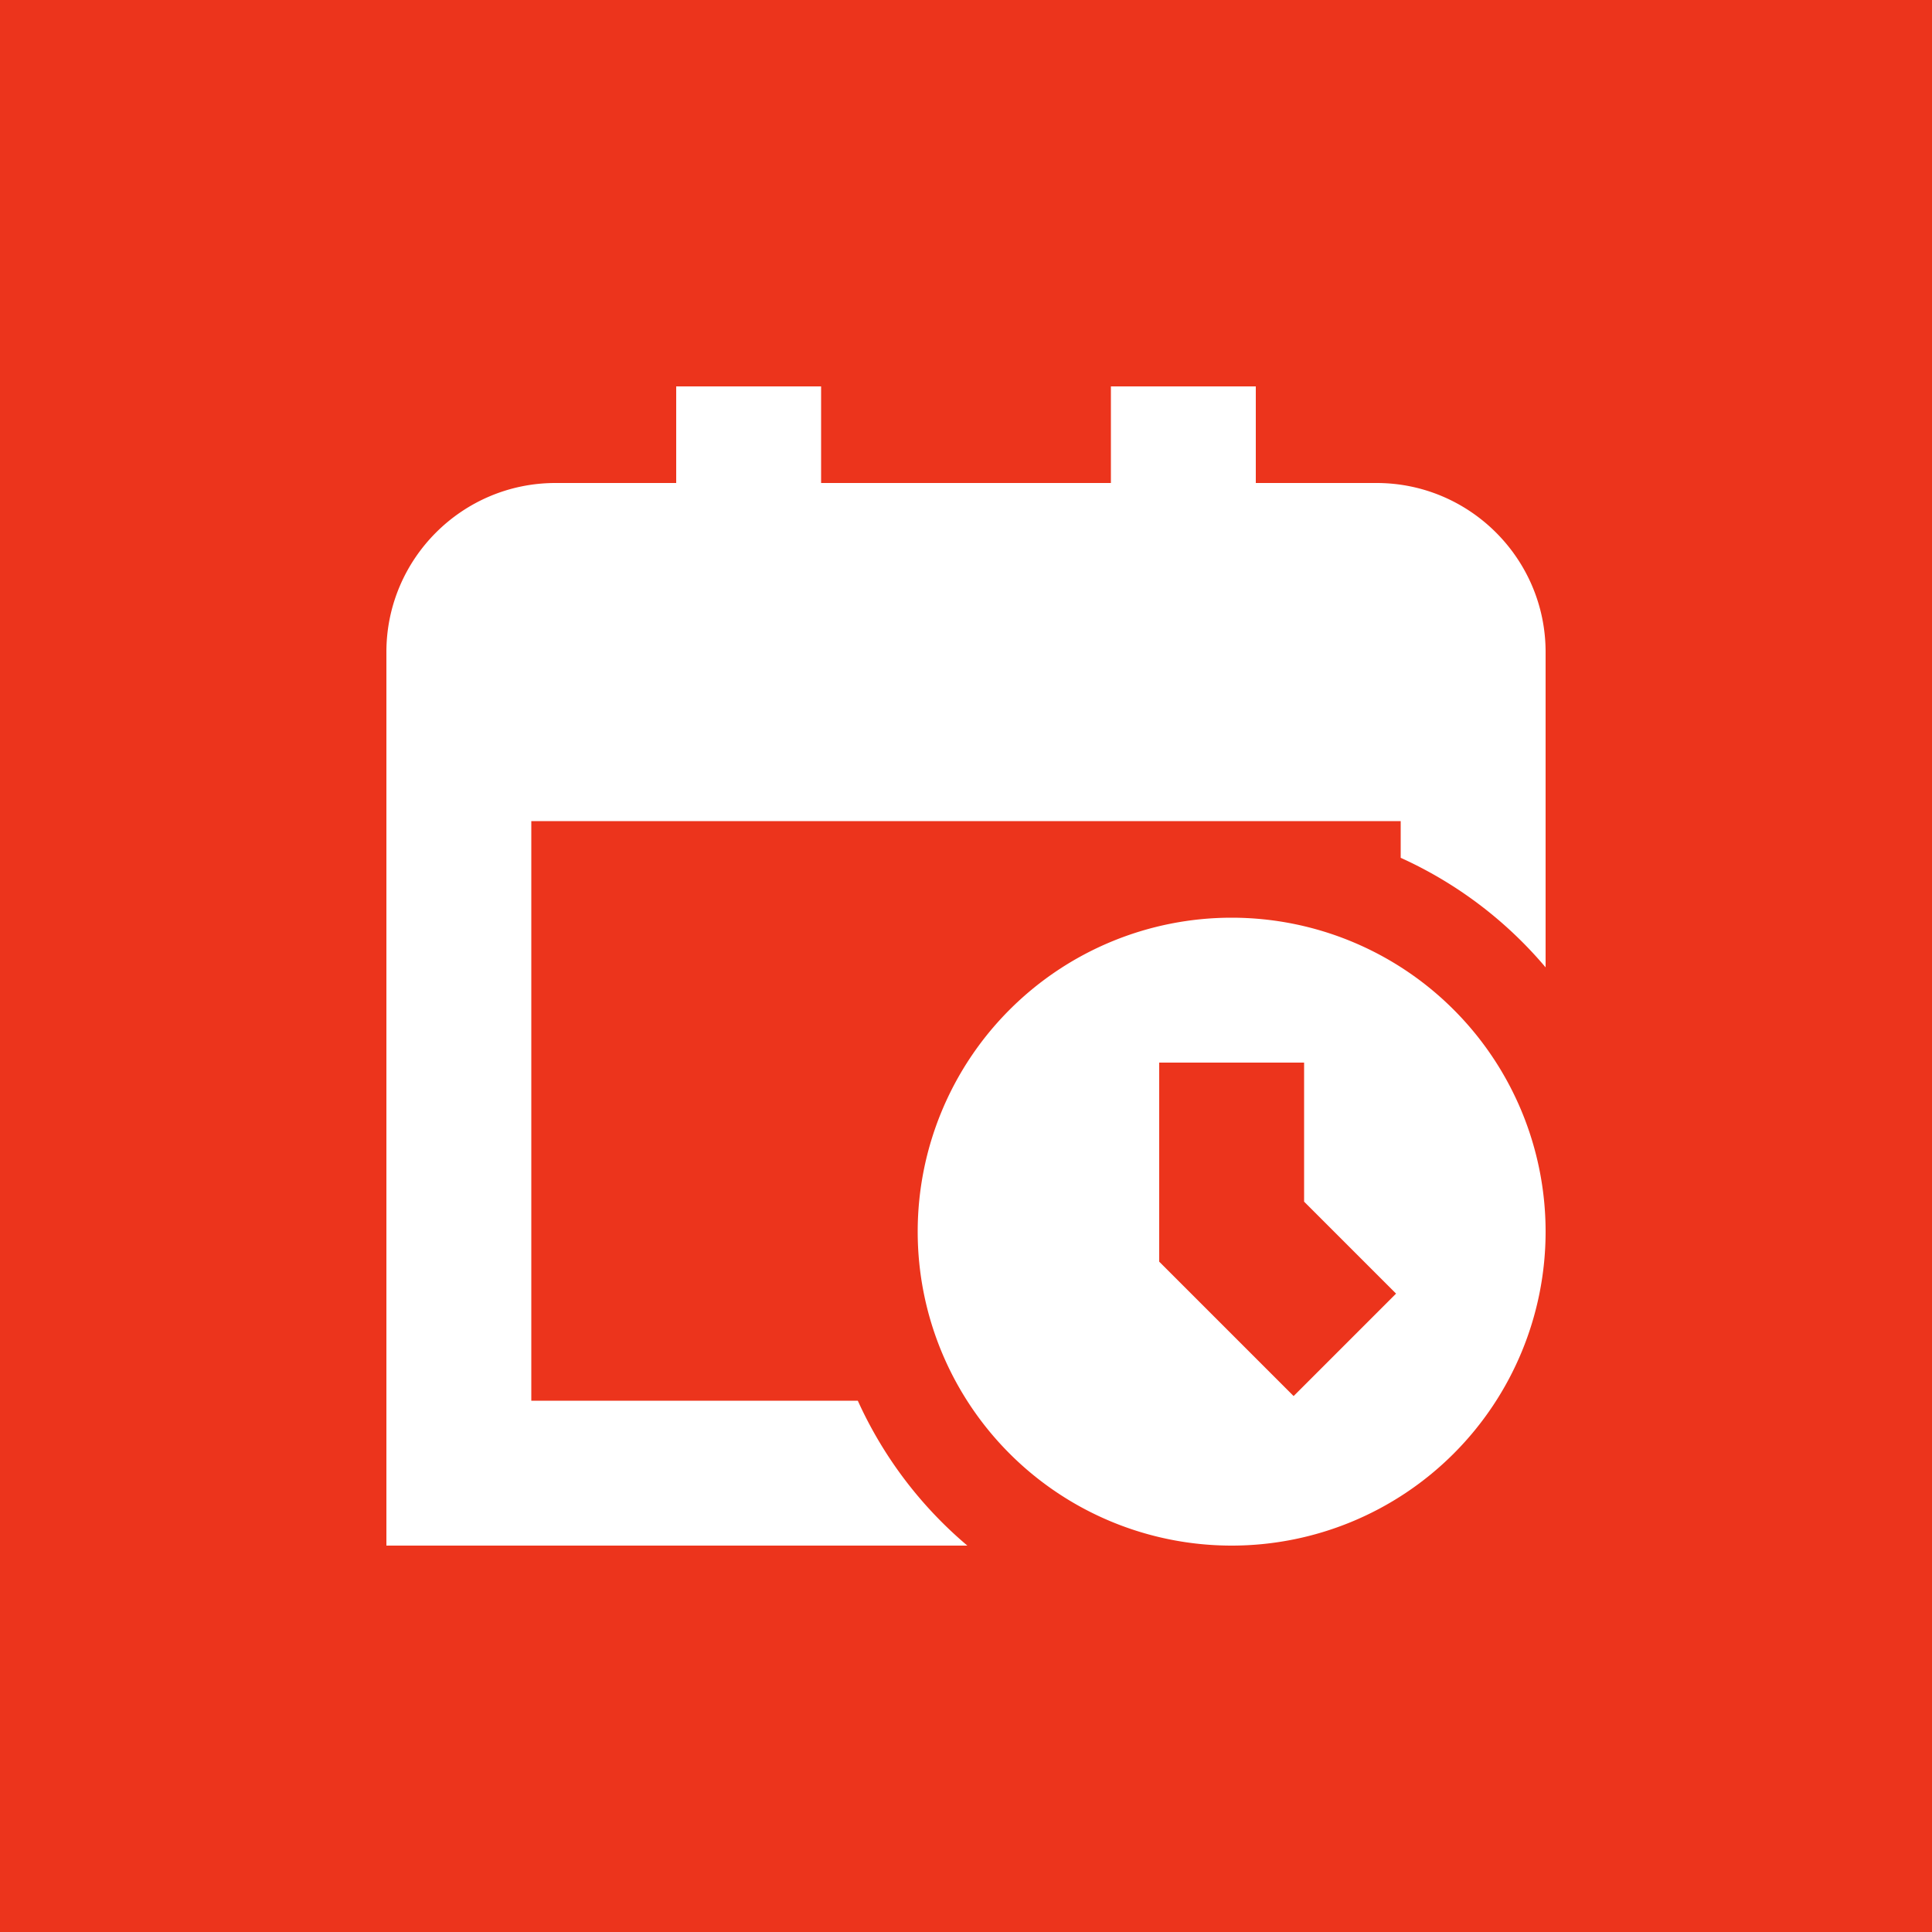 <svg xmlns="http://www.w3.org/2000/svg" version="1.1" xmlns:xlink="http://www.w3.org/1999/xlink" width="512" height="512" x="0" y="0" viewBox="0 0 24 24" style="enable-background:new 0 0 512 512" xml:space="preserve" class=""><rect width="24" height="24" fill="#ec341c" shape="square"></rect><g transform="matrix(0.6,0,0,0.6,4.8,4.8)"><path d="M24 5.5v6.528a8.529 8.529 0 0 0-3-2.268V9H3v12h6.76a8.529 8.529 0 0 0 2.268 3H0V5.5C0 3.57 1.57 2 3.5 2H6V0h3v2h6V0h3v2h2.5C22.43 2 24 3.57 24 5.5Zm0 12a6.5 6.5 0 1 1-13 0 6.5 6.5 0 0 1 13 0Zm-3.096 1.283L19 16.879V14h-3v4.121l2.783 2.783 2.121-2.121Z" fill="#ffffff" opacity="1" data-original="#000000"></path></g></svg>